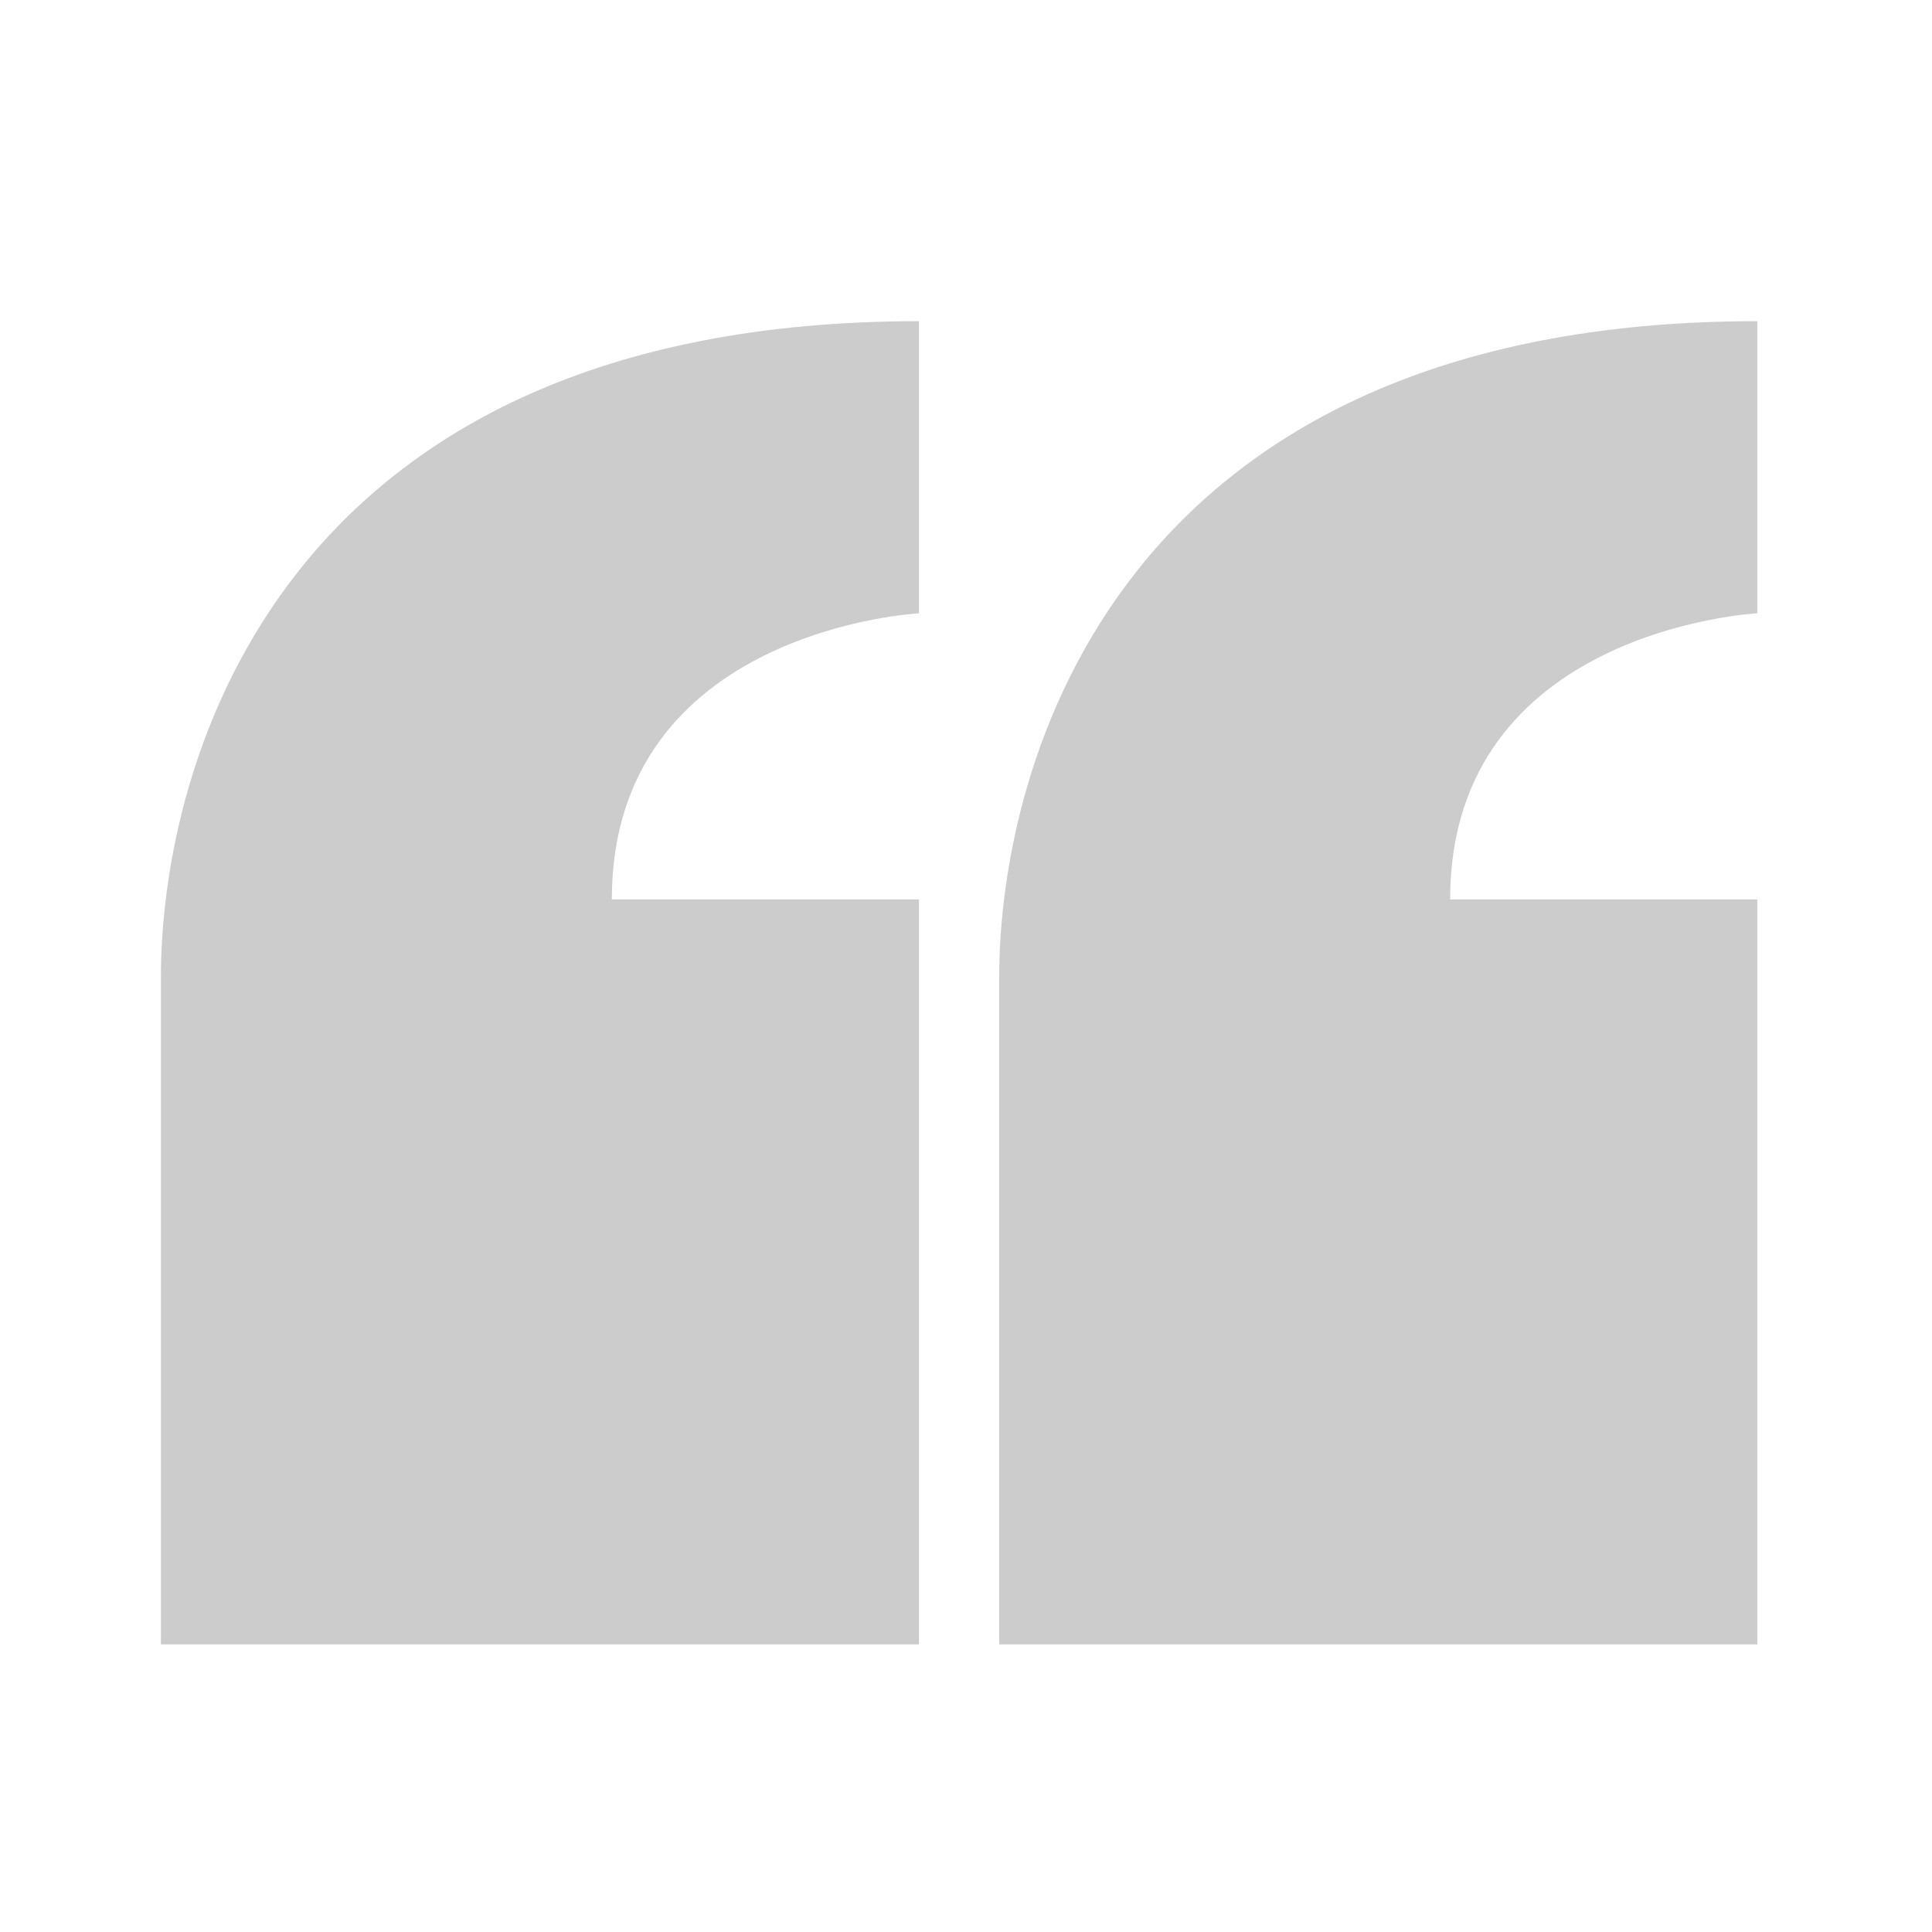 <svg width="50" height="50" viewBox="0 0 50 50" fill="none" xmlns="http://www.w3.org/2000/svg">
<path d="M15.834 23.278C15.834 16.279 23.784 15.872 23.784 15.872V8.312C7.188 8.312 4.164 19.813 4.164 25.299V42.558H23.784V23.278H15.834Z" fill="black" fill-opacity="0.2"/>
<path d="M37.529 23.278C37.529 16.279 45.479 15.872 45.479 15.872V8.312C28.883 8.312 25.859 19.813 25.859 25.299V42.558H45.479V23.278H37.529Z" fill="black" fill-opacity="0.2"/>
</svg>
